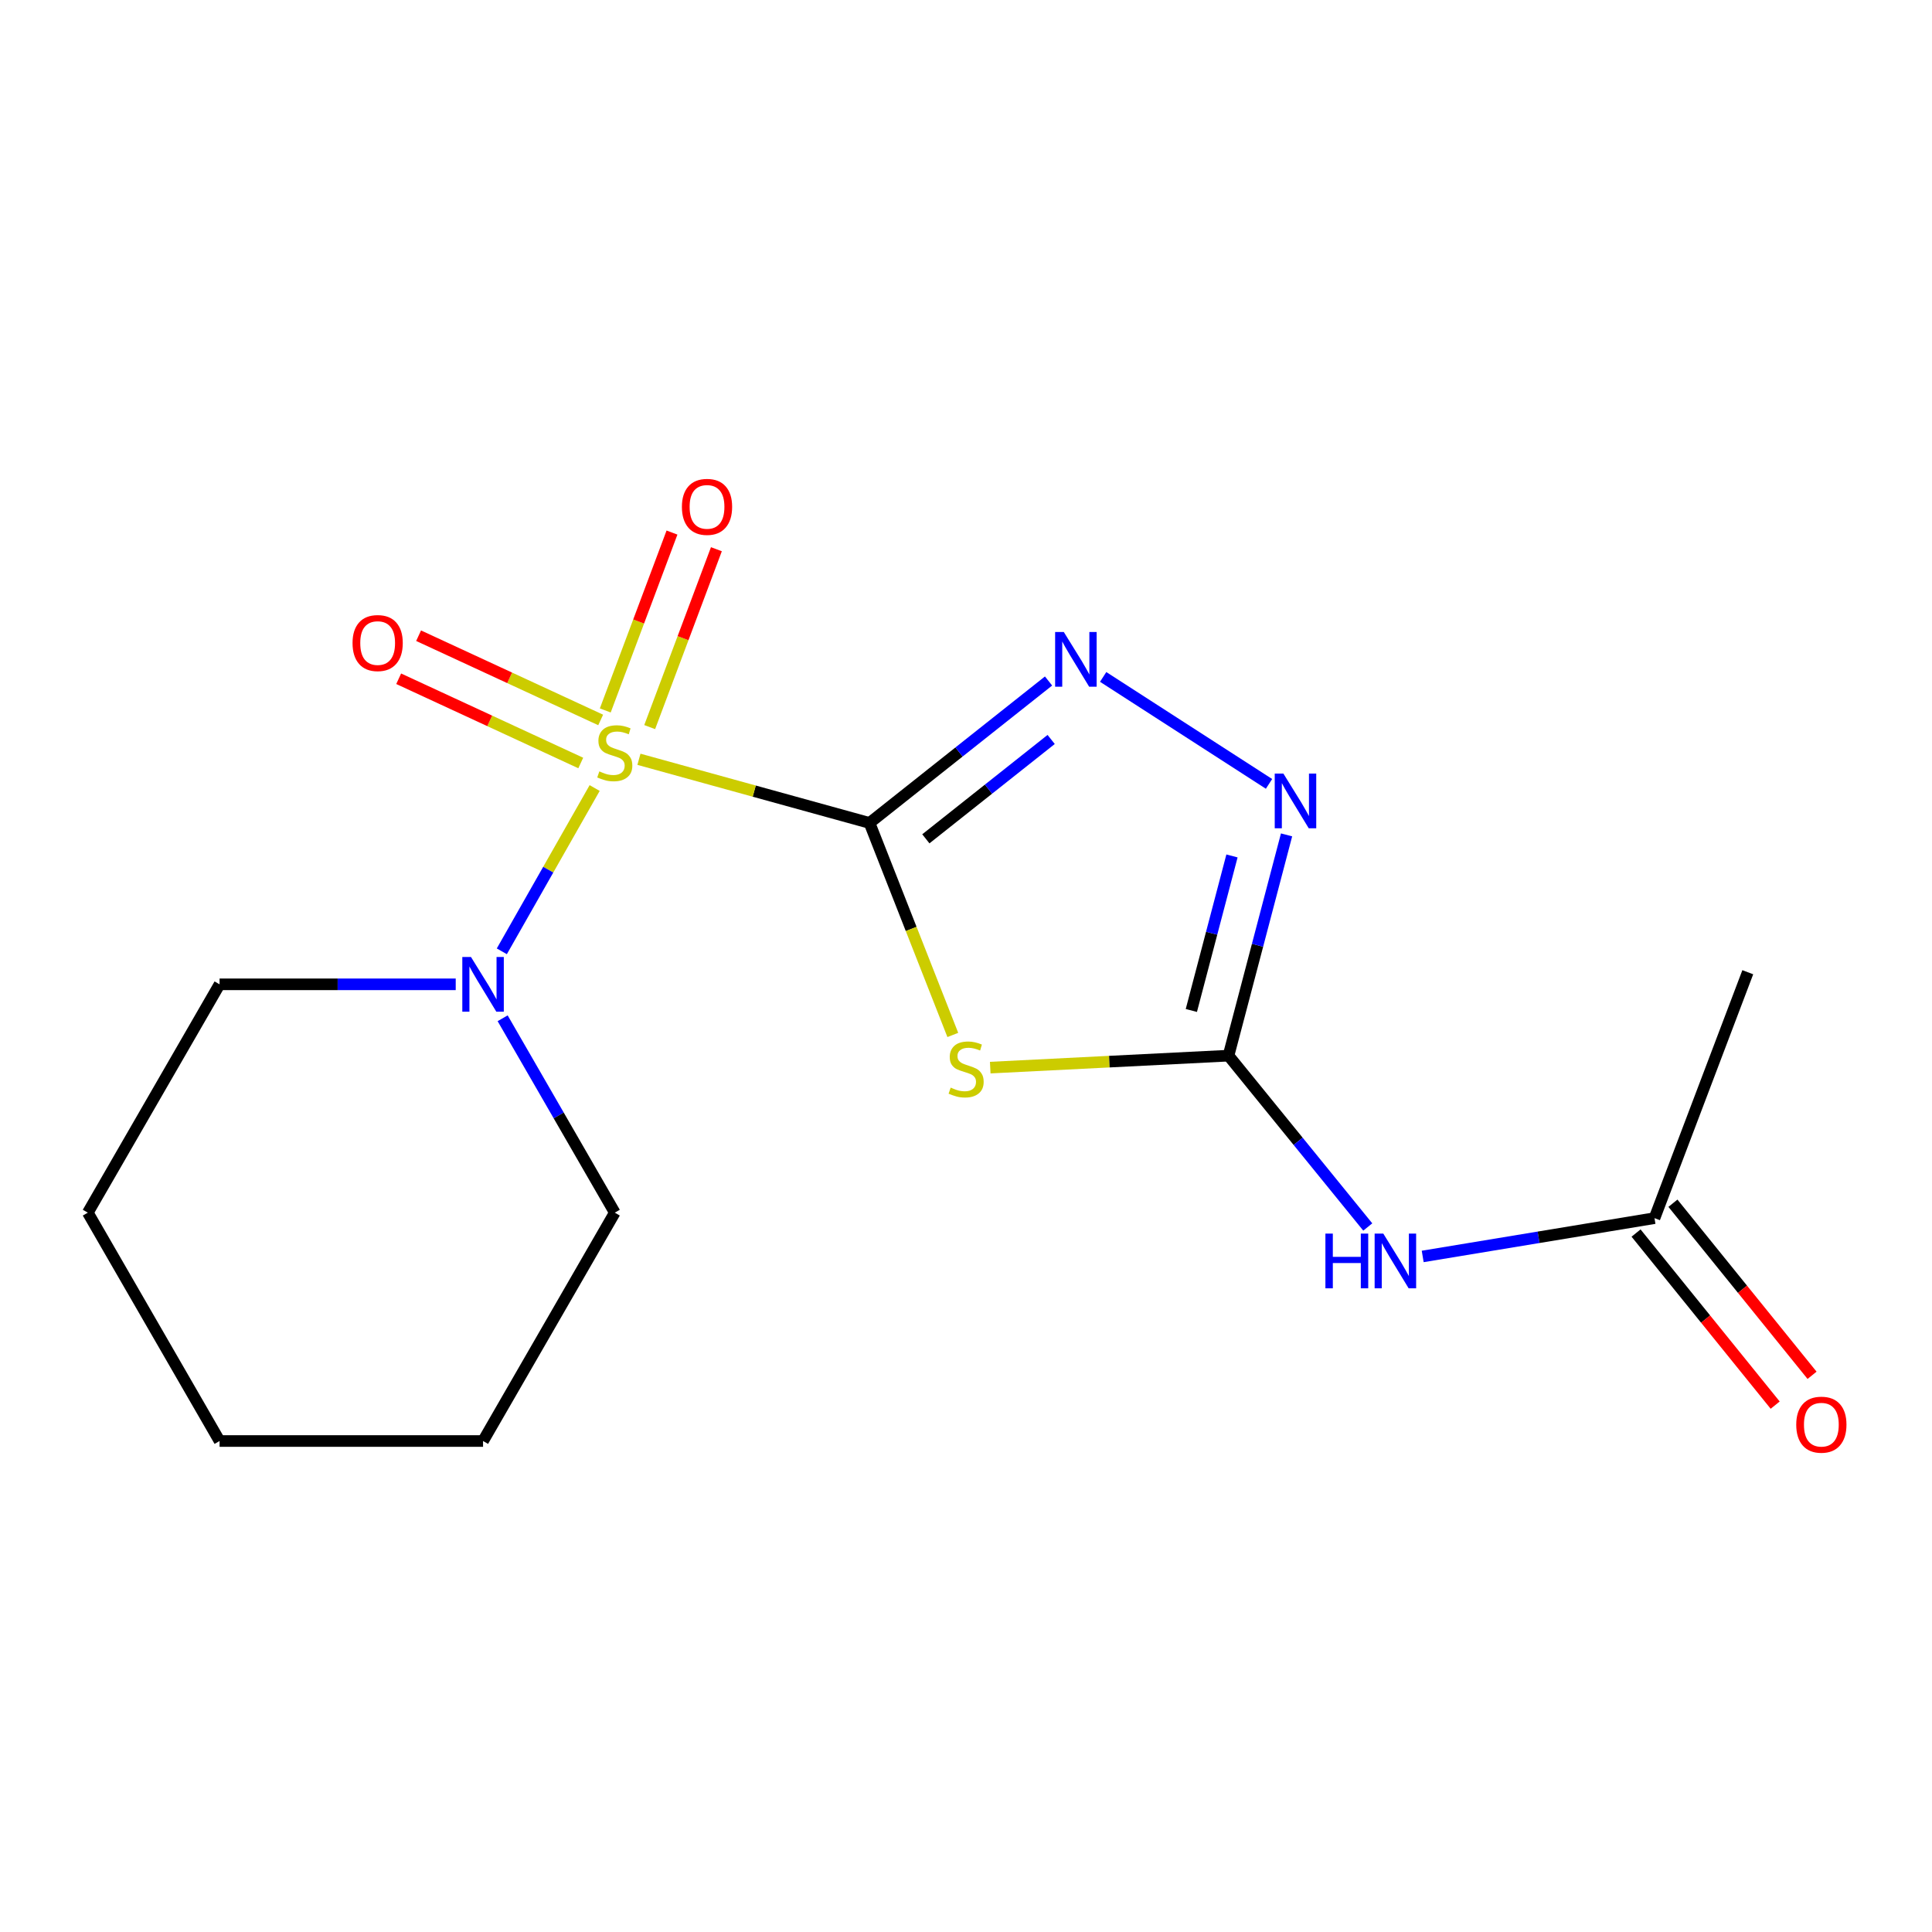 <?xml version='1.0' encoding='iso-8859-1'?>
<svg version='1.1' baseProfile='full'
              xmlns='http://www.w3.org/2000/svg'
                      xmlns:rdkit='http://www.rdkit.org/xml'
                      xmlns:xlink='http://www.w3.org/1999/xlink'
                  xml:space='preserve'
width='1000px' height='1000px' viewBox='0 0 1000 1000'>
<!-- END OF HEADER -->
<rect style='opacity:1.0;fill:#FFFFFF;stroke:none' width='1000' height='1000' x='0' y='0'> </rect>
<path class='bond-0' d='M 450.064,425.957 L 390.389,409.481' style='fill:none;fill-rule:evenodd;stroke:#000000;stroke-width:6px;stroke-linecap:butt;stroke-linejoin:miter;stroke-opacity:1' />
<path class='bond-0' d='M 390.389,409.481 L 330.713,393.005' style='fill:none;fill-rule:evenodd;stroke:#CCCC00;stroke-width:6px;stroke-linecap:butt;stroke-linejoin:miter;stroke-opacity:1' />
<path class='bond-1' d='M 450.064,425.957 L 471.62,480.822' style='fill:none;fill-rule:evenodd;stroke:#000000;stroke-width:6px;stroke-linecap:butt;stroke-linejoin:miter;stroke-opacity:1' />
<path class='bond-1' d='M 471.62,480.822 L 493.175,535.687' style='fill:none;fill-rule:evenodd;stroke:#CCCC00;stroke-width:6px;stroke-linecap:butt;stroke-linejoin:miter;stroke-opacity:1' />
<path class='bond-2' d='M 450.064,425.957 L 496.395,389.222' style='fill:none;fill-rule:evenodd;stroke:#000000;stroke-width:6px;stroke-linecap:butt;stroke-linejoin:miter;stroke-opacity:1' />
<path class='bond-2' d='M 496.395,389.222 L 542.726,352.488' style='fill:none;fill-rule:evenodd;stroke:#0000FF;stroke-width:6px;stroke-linecap:butt;stroke-linejoin:miter;stroke-opacity:1' />
<path class='bond-2' d='M 479.216,434.174 L 511.648,408.46' style='fill:none;fill-rule:evenodd;stroke:#000000;stroke-width:6px;stroke-linecap:butt;stroke-linejoin:miter;stroke-opacity:1' />
<path class='bond-2' d='M 511.648,408.46 L 544.08,382.746' style='fill:none;fill-rule:evenodd;stroke:#0000FF;stroke-width:6px;stroke-linecap:butt;stroke-linejoin:miter;stroke-opacity:1' />
<path class='bond-5' d='M 307.793,407.883 L 283.767,450.142' style='fill:none;fill-rule:evenodd;stroke:#CCCC00;stroke-width:6px;stroke-linecap:butt;stroke-linejoin:miter;stroke-opacity:1' />
<path class='bond-5' d='M 283.767,450.142 L 259.742,492.402' style='fill:none;fill-rule:evenodd;stroke:#0000FF;stroke-width:6px;stroke-linecap:butt;stroke-linejoin:miter;stroke-opacity:1' />
<path class='bond-7' d='M 336.277,376.346 L 353.543,330.309' style='fill:none;fill-rule:evenodd;stroke:#CCCC00;stroke-width:6px;stroke-linecap:butt;stroke-linejoin:miter;stroke-opacity:1' />
<path class='bond-7' d='M 353.543,330.309 L 370.809,284.273' style='fill:none;fill-rule:evenodd;stroke:#FF0000;stroke-width:6px;stroke-linecap:butt;stroke-linejoin:miter;stroke-opacity:1' />
<path class='bond-7' d='M 313.29,367.724 L 330.556,321.688' style='fill:none;fill-rule:evenodd;stroke:#CCCC00;stroke-width:6px;stroke-linecap:butt;stroke-linejoin:miter;stroke-opacity:1' />
<path class='bond-7' d='M 330.556,321.688 L 347.822,275.652' style='fill:none;fill-rule:evenodd;stroke:#FF0000;stroke-width:6px;stroke-linecap:butt;stroke-linejoin:miter;stroke-opacity:1' />
<path class='bond-8' d='M 310.907,372.647 L 263.786,350.844' style='fill:none;fill-rule:evenodd;stroke:#CCCC00;stroke-width:6px;stroke-linecap:butt;stroke-linejoin:miter;stroke-opacity:1' />
<path class='bond-8' d='M 263.786,350.844 L 216.666,329.04' style='fill:none;fill-rule:evenodd;stroke:#FF0000;stroke-width:6px;stroke-linecap:butt;stroke-linejoin:miter;stroke-opacity:1' />
<path class='bond-8' d='M 300.597,394.928 L 253.477,373.125' style='fill:none;fill-rule:evenodd;stroke:#CCCC00;stroke-width:6px;stroke-linecap:butt;stroke-linejoin:miter;stroke-opacity:1' />
<path class='bond-8' d='M 253.477,373.125 L 206.356,351.321' style='fill:none;fill-rule:evenodd;stroke:#FF0000;stroke-width:6px;stroke-linecap:butt;stroke-linejoin:miter;stroke-opacity:1' />
<path class='bond-3' d='M 512.545,552.598 L 574.209,549.502' style='fill:none;fill-rule:evenodd;stroke:#CCCC00;stroke-width:6px;stroke-linecap:butt;stroke-linejoin:miter;stroke-opacity:1' />
<path class='bond-3' d='M 574.209,549.502 L 635.872,546.406' style='fill:none;fill-rule:evenodd;stroke:#000000;stroke-width:6px;stroke-linecap:butt;stroke-linejoin:miter;stroke-opacity:1' />
<path class='bond-4' d='M 570.995,350.376 L 656.842,405.733' style='fill:none;fill-rule:evenodd;stroke:#0000FF;stroke-width:6px;stroke-linecap:butt;stroke-linejoin:miter;stroke-opacity:1' />
<path class='bond-6' d='M 635.872,546.406 L 671.915,590.746' style='fill:none;fill-rule:evenodd;stroke:#000000;stroke-width:6px;stroke-linecap:butt;stroke-linejoin:miter;stroke-opacity:1' />
<path class='bond-6' d='M 671.915,590.746 L 707.957,635.086' style='fill:none;fill-rule:evenodd;stroke:#0000FF;stroke-width:6px;stroke-linecap:butt;stroke-linejoin:miter;stroke-opacity:1' />
<path class='bond-17' d='M 635.872,546.406 L 650.898,489.271' style='fill:none;fill-rule:evenodd;stroke:#000000;stroke-width:6px;stroke-linecap:butt;stroke-linejoin:miter;stroke-opacity:1' />
<path class='bond-17' d='M 650.898,489.271 L 665.923,432.136' style='fill:none;fill-rule:evenodd;stroke:#0000FF;stroke-width:6px;stroke-linecap:butt;stroke-linejoin:miter;stroke-opacity:1' />
<path class='bond-17' d='M 616.637,523.021 L 627.154,483.027' style='fill:none;fill-rule:evenodd;stroke:#000000;stroke-width:6px;stroke-linecap:butt;stroke-linejoin:miter;stroke-opacity:1' />
<path class='bond-17' d='M 627.154,483.027 L 637.672,443.032' style='fill:none;fill-rule:evenodd;stroke:#0000FF;stroke-width:6px;stroke-linecap:butt;stroke-linejoin:miter;stroke-opacity:1' />
<path class='bond-11' d='M 235.881,509.484 L 174.766,509.484' style='fill:none;fill-rule:evenodd;stroke:#0000FF;stroke-width:6px;stroke-linecap:butt;stroke-linejoin:miter;stroke-opacity:1' />
<path class='bond-11' d='M 174.766,509.484 L 113.651,509.484' style='fill:none;fill-rule:evenodd;stroke:#000000;stroke-width:6px;stroke-linecap:butt;stroke-linejoin:miter;stroke-opacity:1' />
<path class='bond-12' d='M 260.167,527.055 L 289.19,577.362' style='fill:none;fill-rule:evenodd;stroke:#0000FF;stroke-width:6px;stroke-linecap:butt;stroke-linejoin:miter;stroke-opacity:1' />
<path class='bond-12' d='M 289.19,577.362 L 318.213,627.668' style='fill:none;fill-rule:evenodd;stroke:#000000;stroke-width:6px;stroke-linecap:butt;stroke-linejoin:miter;stroke-opacity:1' />
<path class='bond-9' d='M 736.388,650.333 L 796.377,640.419' style='fill:none;fill-rule:evenodd;stroke:#0000FF;stroke-width:6px;stroke-linecap:butt;stroke-linejoin:miter;stroke-opacity:1' />
<path class='bond-9' d='M 796.377,640.419 L 856.365,630.505' style='fill:none;fill-rule:evenodd;stroke:#000000;stroke-width:6px;stroke-linecap:butt;stroke-linejoin:miter;stroke-opacity:1' />
<path class='bond-10' d='M 846.819,638.223 L 882.824,682.757' style='fill:none;fill-rule:evenodd;stroke:#000000;stroke-width:6px;stroke-linecap:butt;stroke-linejoin:miter;stroke-opacity:1' />
<path class='bond-10' d='M 882.824,682.757 L 918.83,727.292' style='fill:none;fill-rule:evenodd;stroke:#FF0000;stroke-width:6px;stroke-linecap:butt;stroke-linejoin:miter;stroke-opacity:1' />
<path class='bond-10' d='M 865.911,622.788 L 901.916,667.322' style='fill:none;fill-rule:evenodd;stroke:#000000;stroke-width:6px;stroke-linecap:butt;stroke-linejoin:miter;stroke-opacity:1' />
<path class='bond-10' d='M 901.916,667.322 L 937.921,711.857' style='fill:none;fill-rule:evenodd;stroke:#FF0000;stroke-width:6px;stroke-linecap:butt;stroke-linejoin:miter;stroke-opacity:1' />
<path class='bond-13' d='M 856.365,630.505 L 904.648,503.223' style='fill:none;fill-rule:evenodd;stroke:#000000;stroke-width:6px;stroke-linecap:butt;stroke-linejoin:miter;stroke-opacity:1' />
<path class='bond-14' d='M 113.651,509.484 L 45.455,627.668' style='fill:none;fill-rule:evenodd;stroke:#000000;stroke-width:6px;stroke-linecap:butt;stroke-linejoin:miter;stroke-opacity:1' />
<path class='bond-15' d='M 318.213,627.668 L 250.03,745.867' style='fill:none;fill-rule:evenodd;stroke:#000000;stroke-width:6px;stroke-linecap:butt;stroke-linejoin:miter;stroke-opacity:1' />
<path class='bond-18' d='M 45.455,627.668 L 113.651,745.867' style='fill:none;fill-rule:evenodd;stroke:#000000;stroke-width:6px;stroke-linecap:butt;stroke-linejoin:miter;stroke-opacity:1' />
<path class='bond-16' d='M 250.03,745.867 L 113.651,745.867' style='fill:none;fill-rule:evenodd;stroke:#000000;stroke-width:6px;stroke-linecap:butt;stroke-linejoin:miter;stroke-opacity:1' />
<path  class='atom-1' d='M 310.213 399.274
Q 310.533 399.394, 311.853 399.954
Q 313.173 400.514, 314.613 400.874
Q 316.093 401.194, 317.533 401.194
Q 320.213 401.194, 321.773 399.914
Q 323.333 398.594, 323.333 396.314
Q 323.333 394.754, 322.533 393.794
Q 321.773 392.834, 320.573 392.314
Q 319.373 391.794, 317.373 391.194
Q 314.853 390.434, 313.333 389.714
Q 311.853 388.994, 310.773 387.474
Q 309.733 385.954, 309.733 383.394
Q 309.733 379.834, 312.133 377.634
Q 314.573 375.434, 319.373 375.434
Q 322.653 375.434, 326.373 376.994
L 325.453 380.074
Q 322.053 378.674, 319.493 378.674
Q 316.733 378.674, 315.213 379.834
Q 313.693 380.954, 313.733 382.914
Q 313.733 384.434, 314.493 385.354
Q 315.293 386.274, 316.413 386.794
Q 317.573 387.314, 319.493 387.914
Q 322.053 388.714, 323.573 389.514
Q 325.093 390.314, 326.173 391.954
Q 327.293 393.554, 327.293 396.314
Q 327.293 400.234, 324.653 402.354
Q 322.053 404.434, 317.693 404.434
Q 315.173 404.434, 313.253 403.874
Q 311.373 403.354, 309.133 402.434
L 310.213 399.274
' fill='#CCCC00'/>
<path  class='atom-2' d='M 492.066 562.945
Q 492.386 563.065, 493.706 563.625
Q 495.026 564.185, 496.466 564.545
Q 497.946 564.865, 499.386 564.865
Q 502.066 564.865, 503.626 563.585
Q 505.186 562.265, 505.186 559.985
Q 505.186 558.425, 504.386 557.465
Q 503.626 556.505, 502.426 555.985
Q 501.226 555.465, 499.226 554.865
Q 496.706 554.105, 495.186 553.385
Q 493.706 552.665, 492.626 551.145
Q 491.586 549.625, 491.586 547.065
Q 491.586 543.505, 493.986 541.305
Q 496.426 539.105, 501.226 539.105
Q 504.506 539.105, 508.226 540.665
L 507.306 543.745
Q 503.906 542.345, 501.346 542.345
Q 498.586 542.345, 497.066 543.505
Q 495.546 544.625, 495.586 546.585
Q 495.586 548.105, 496.346 549.025
Q 497.146 549.945, 498.266 550.465
Q 499.426 550.985, 501.346 551.585
Q 503.906 552.385, 505.426 553.185
Q 506.946 553.985, 508.026 555.625
Q 509.146 557.225, 509.146 559.985
Q 509.146 563.905, 506.506 566.025
Q 503.906 568.105, 499.546 568.105
Q 497.026 568.105, 495.106 567.545
Q 493.226 567.025, 490.986 566.105
L 492.066 562.945
' fill='#CCCC00'/>
<path  class='atom-3' d='M 550.614 327.111
L 559.894 342.111
Q 560.814 343.591, 562.294 346.271
Q 563.774 348.951, 563.854 349.111
L 563.854 327.111
L 567.614 327.111
L 567.614 355.431
L 563.734 355.431
L 553.774 339.031
Q 552.614 337.111, 551.374 334.911
Q 550.174 332.711, 549.814 332.031
L 549.814 355.431
L 546.134 355.431
L 546.134 327.111
L 550.614 327.111
' fill='#0000FF'/>
<path  class='atom-5' d='M 664.283 400.408
L 673.563 415.408
Q 674.483 416.888, 675.963 419.568
Q 677.443 422.248, 677.523 422.408
L 677.523 400.408
L 681.283 400.408
L 681.283 428.728
L 677.403 428.728
L 667.443 412.328
Q 666.283 410.408, 665.043 408.208
Q 663.843 406.008, 663.483 405.328
L 663.483 428.728
L 659.803 428.728
L 659.803 400.408
L 664.283 400.408
' fill='#0000FF'/>
<path  class='atom-6' d='M 243.77 495.324
L 253.05 510.324
Q 253.97 511.804, 255.45 514.484
Q 256.93 517.164, 257.01 517.324
L 257.01 495.324
L 260.77 495.324
L 260.77 523.644
L 256.89 523.644
L 246.93 507.244
Q 245.77 505.324, 244.53 503.124
Q 243.33 500.924, 242.97 500.244
L 242.97 523.644
L 239.29 523.644
L 239.29 495.324
L 243.77 495.324
' fill='#0000FF'/>
<path  class='atom-7' d='M 686.03 638.509
L 689.87 638.509
L 689.87 650.549
L 704.35 650.549
L 704.35 638.509
L 708.19 638.509
L 708.19 666.829
L 704.35 666.829
L 704.35 653.749
L 689.87 653.749
L 689.87 666.829
L 686.03 666.829
L 686.03 638.509
' fill='#0000FF'/>
<path  class='atom-7' d='M 715.99 638.509
L 725.27 653.509
Q 726.19 654.989, 727.67 657.669
Q 729.15 660.349, 729.23 660.509
L 729.23 638.509
L 732.99 638.509
L 732.99 666.829
L 729.11 666.829
L 719.15 650.429
Q 717.99 648.509, 716.75 646.309
Q 715.55 644.109, 715.19 643.429
L 715.19 666.829
L 711.51 666.829
L 711.51 638.509
L 715.99 638.509
' fill='#0000FF'/>
<path  class='atom-8' d='M 352.951 262.352
Q 352.951 255.552, 356.311 251.752
Q 359.671 247.952, 365.951 247.952
Q 372.231 247.952, 375.591 251.752
Q 378.951 255.552, 378.951 262.352
Q 378.951 269.232, 375.551 273.152
Q 372.151 277.032, 365.951 277.032
Q 359.711 277.032, 356.311 273.152
Q 352.951 269.272, 352.951 262.352
M 365.951 273.832
Q 370.271 273.832, 372.591 270.952
Q 374.951 268.032, 374.951 262.352
Q 374.951 256.792, 372.591 253.992
Q 370.271 251.152, 365.951 251.152
Q 361.631 251.152, 359.271 253.952
Q 356.951 256.752, 356.951 262.352
Q 356.951 268.072, 359.271 270.952
Q 361.631 273.832, 365.951 273.832
' fill='#FF0000'/>
<path  class='atom-9' d='M 182.473 332.84
Q 182.473 326.04, 185.833 322.24
Q 189.193 318.44, 195.473 318.44
Q 201.753 318.44, 205.113 322.24
Q 208.473 326.04, 208.473 332.84
Q 208.473 339.72, 205.073 343.64
Q 201.673 347.52, 195.473 347.52
Q 189.233 347.52, 185.833 343.64
Q 182.473 339.76, 182.473 332.84
M 195.473 344.32
Q 199.793 344.32, 202.113 341.44
Q 204.473 338.52, 204.473 332.84
Q 204.473 327.28, 202.113 324.48
Q 199.793 321.64, 195.473 321.64
Q 191.153 321.64, 188.793 324.44
Q 186.473 327.24, 186.473 332.84
Q 186.473 338.56, 188.793 341.44
Q 191.153 344.32, 195.473 344.32
' fill='#FF0000'/>
<path  class='atom-11' d='M 929.729 737.408
Q 929.729 730.608, 933.089 726.808
Q 936.449 723.008, 942.729 723.008
Q 949.009 723.008, 952.369 726.808
Q 955.729 730.608, 955.729 737.408
Q 955.729 744.288, 952.329 748.208
Q 948.929 752.088, 942.729 752.088
Q 936.489 752.088, 933.089 748.208
Q 929.729 744.328, 929.729 737.408
M 942.729 748.888
Q 947.049 748.888, 949.369 746.008
Q 951.729 743.088, 951.729 737.408
Q 951.729 731.848, 949.369 729.048
Q 947.049 726.208, 942.729 726.208
Q 938.409 726.208, 936.049 729.008
Q 933.729 731.808, 933.729 737.408
Q 933.729 743.128, 936.049 746.008
Q 938.409 748.888, 942.729 748.888
' fill='#FF0000'/>
</svg>
